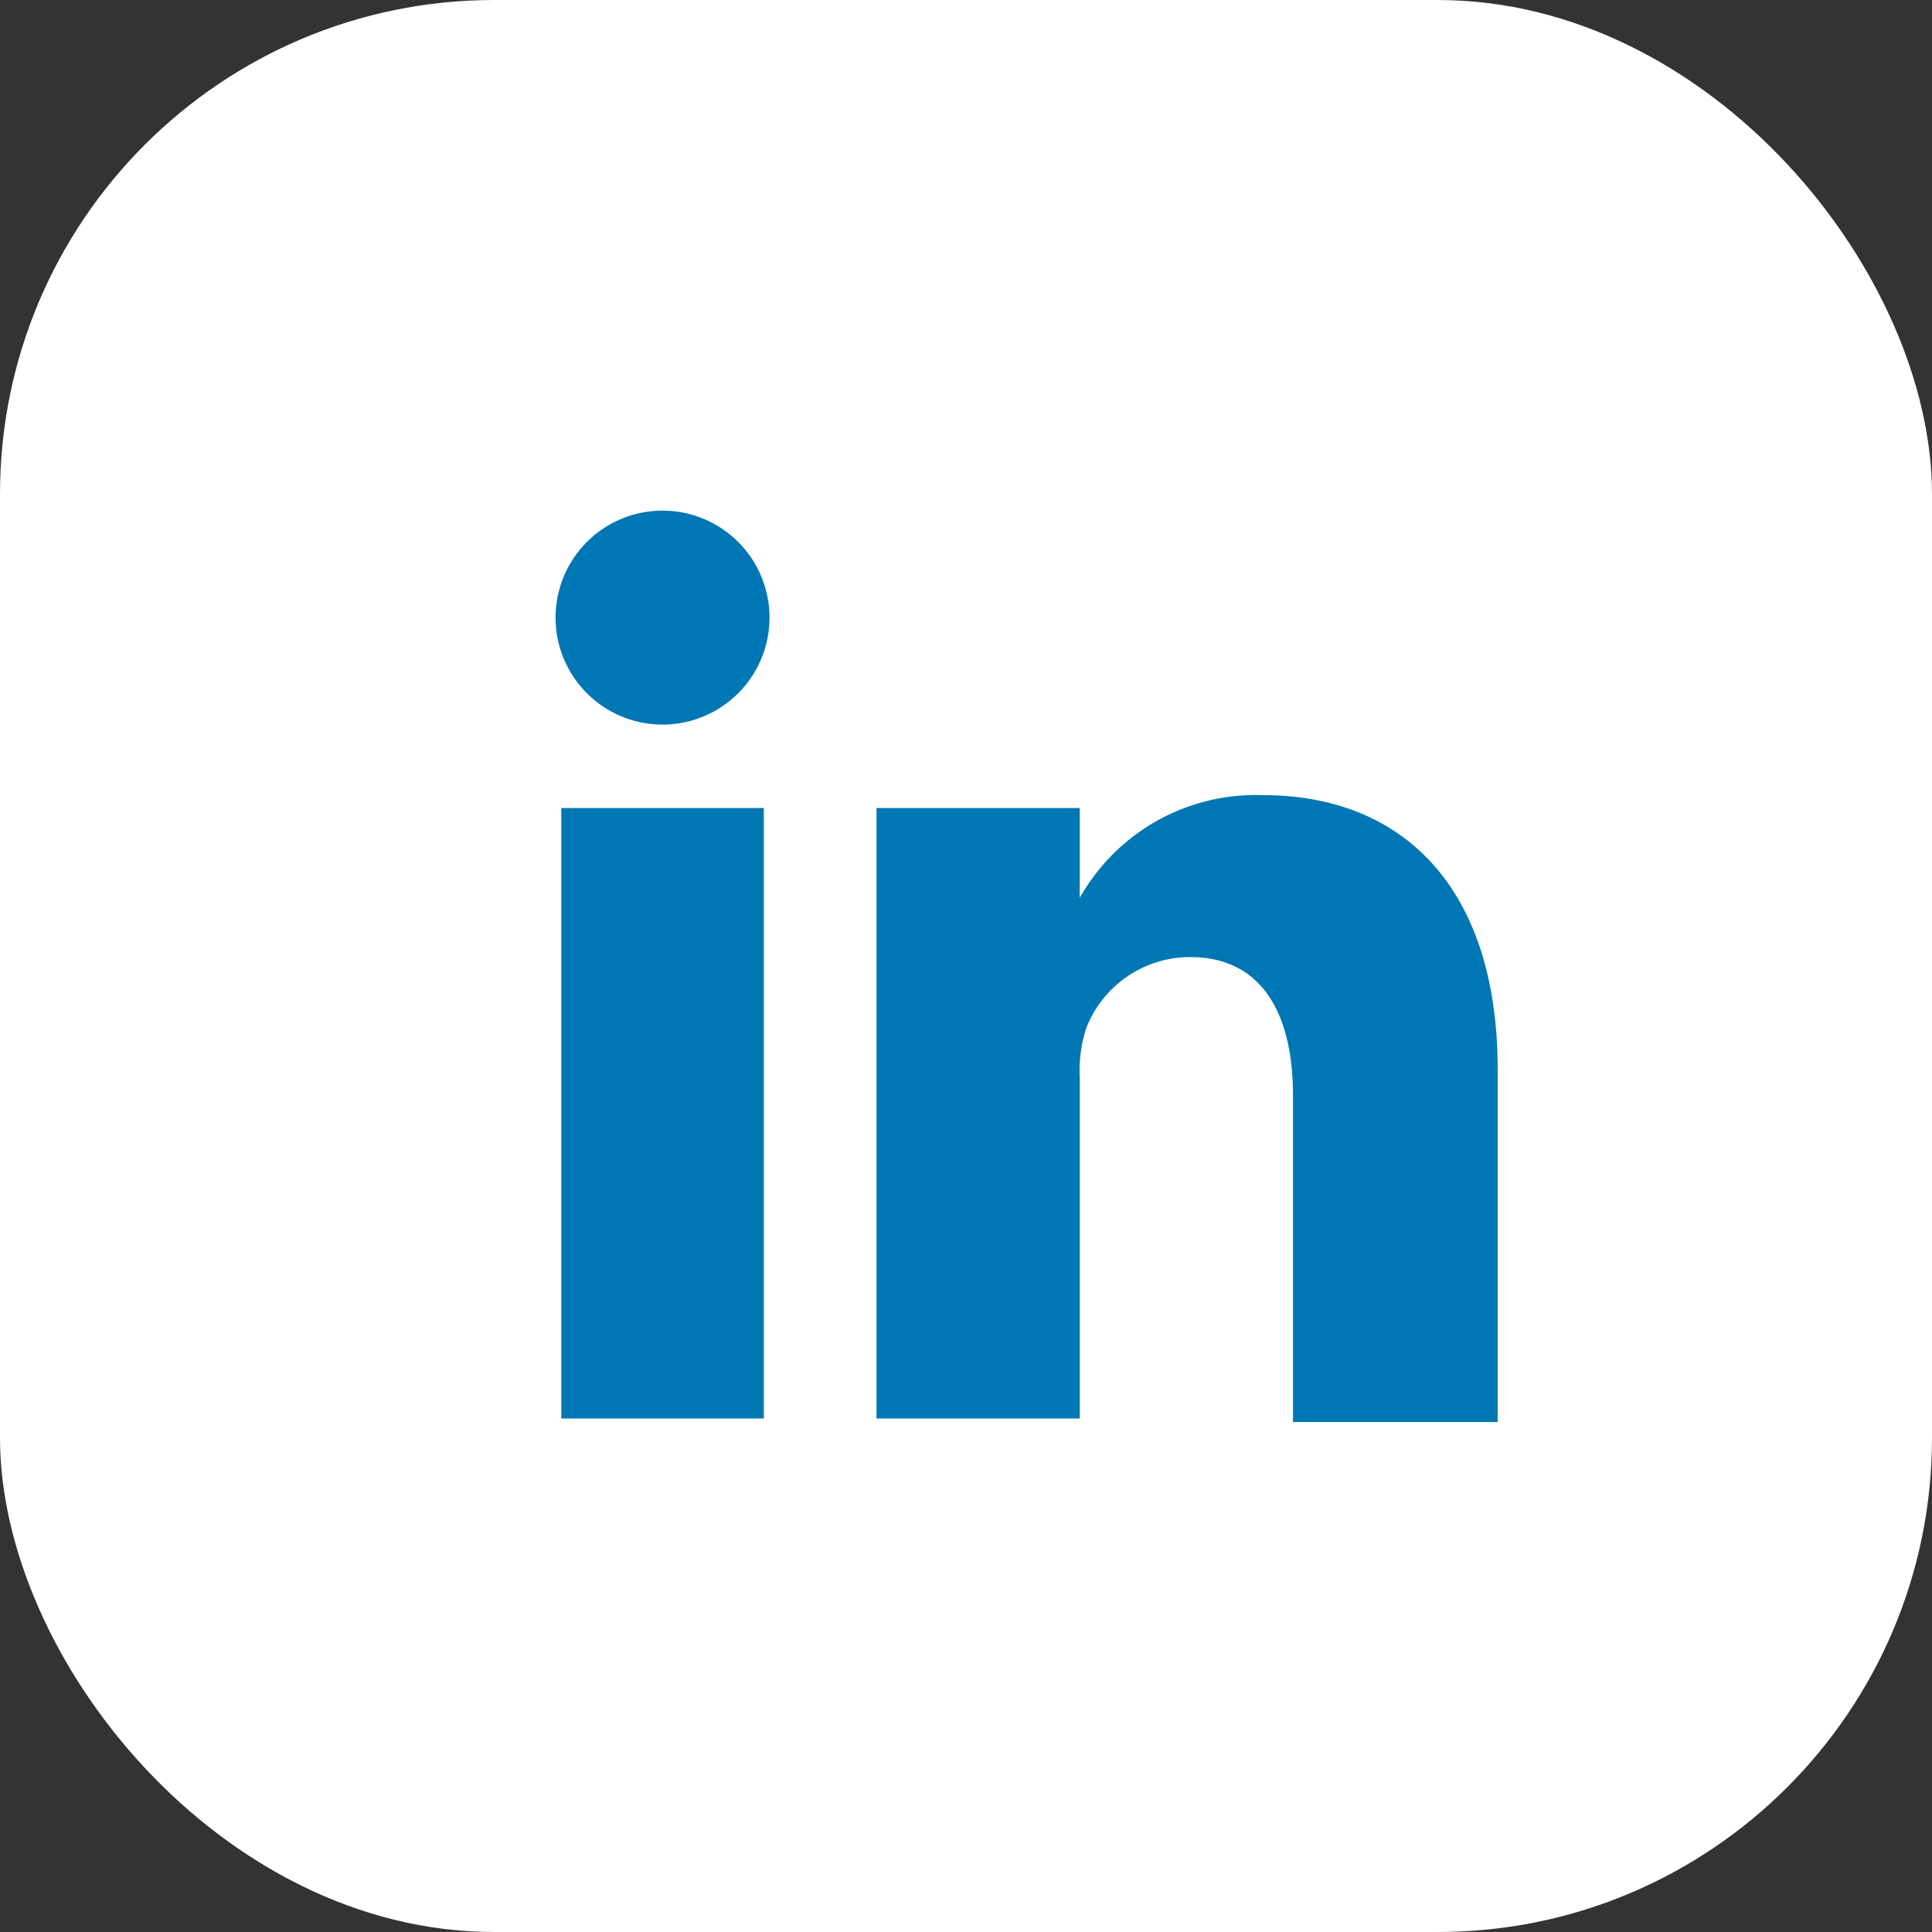 <svg xmlns="http://www.w3.org/2000/svg" viewBox="0 0 27.09 27.09"><rect x="0" y="0" width="27.09" height="27.09" fill="#333333" stroke="none"/><defs><style>.cls-1{fill:#fff;}.cls-2{fill:#0077b5;fill-rule:evenodd;}</style></defs><title>Fichier 1</title><g id="Calque_2" data-name="Calque 2"><g id="Layer_2" data-name="Layer 2"><rect class="cls-1" width="27.09" height="27.09" rx="6.93" ry="6.93"/><path class="cls-2" d="M10.71,19.89V11.33H7.87v8.56ZM9.29,10.16a1.48,1.48,0,1,0,0-3,1.48,1.48,0,1,0,0,3Z"/><path class="cls-2" d="M12.29,19.89h2.85V15.11a1.92,1.92,0,0,1,.09-.69,1.56,1.56,0,0,1,1.46-1c1,0,1.44.79,1.44,1.94v4.58H21V15c0-2.63-1.4-3.85-3.28-3.85a2.83,2.83,0,0,0-2.58,1.44h0V11.33H12.29c0,.8,0,8.56,0,8.56Z"/></g></g></svg>